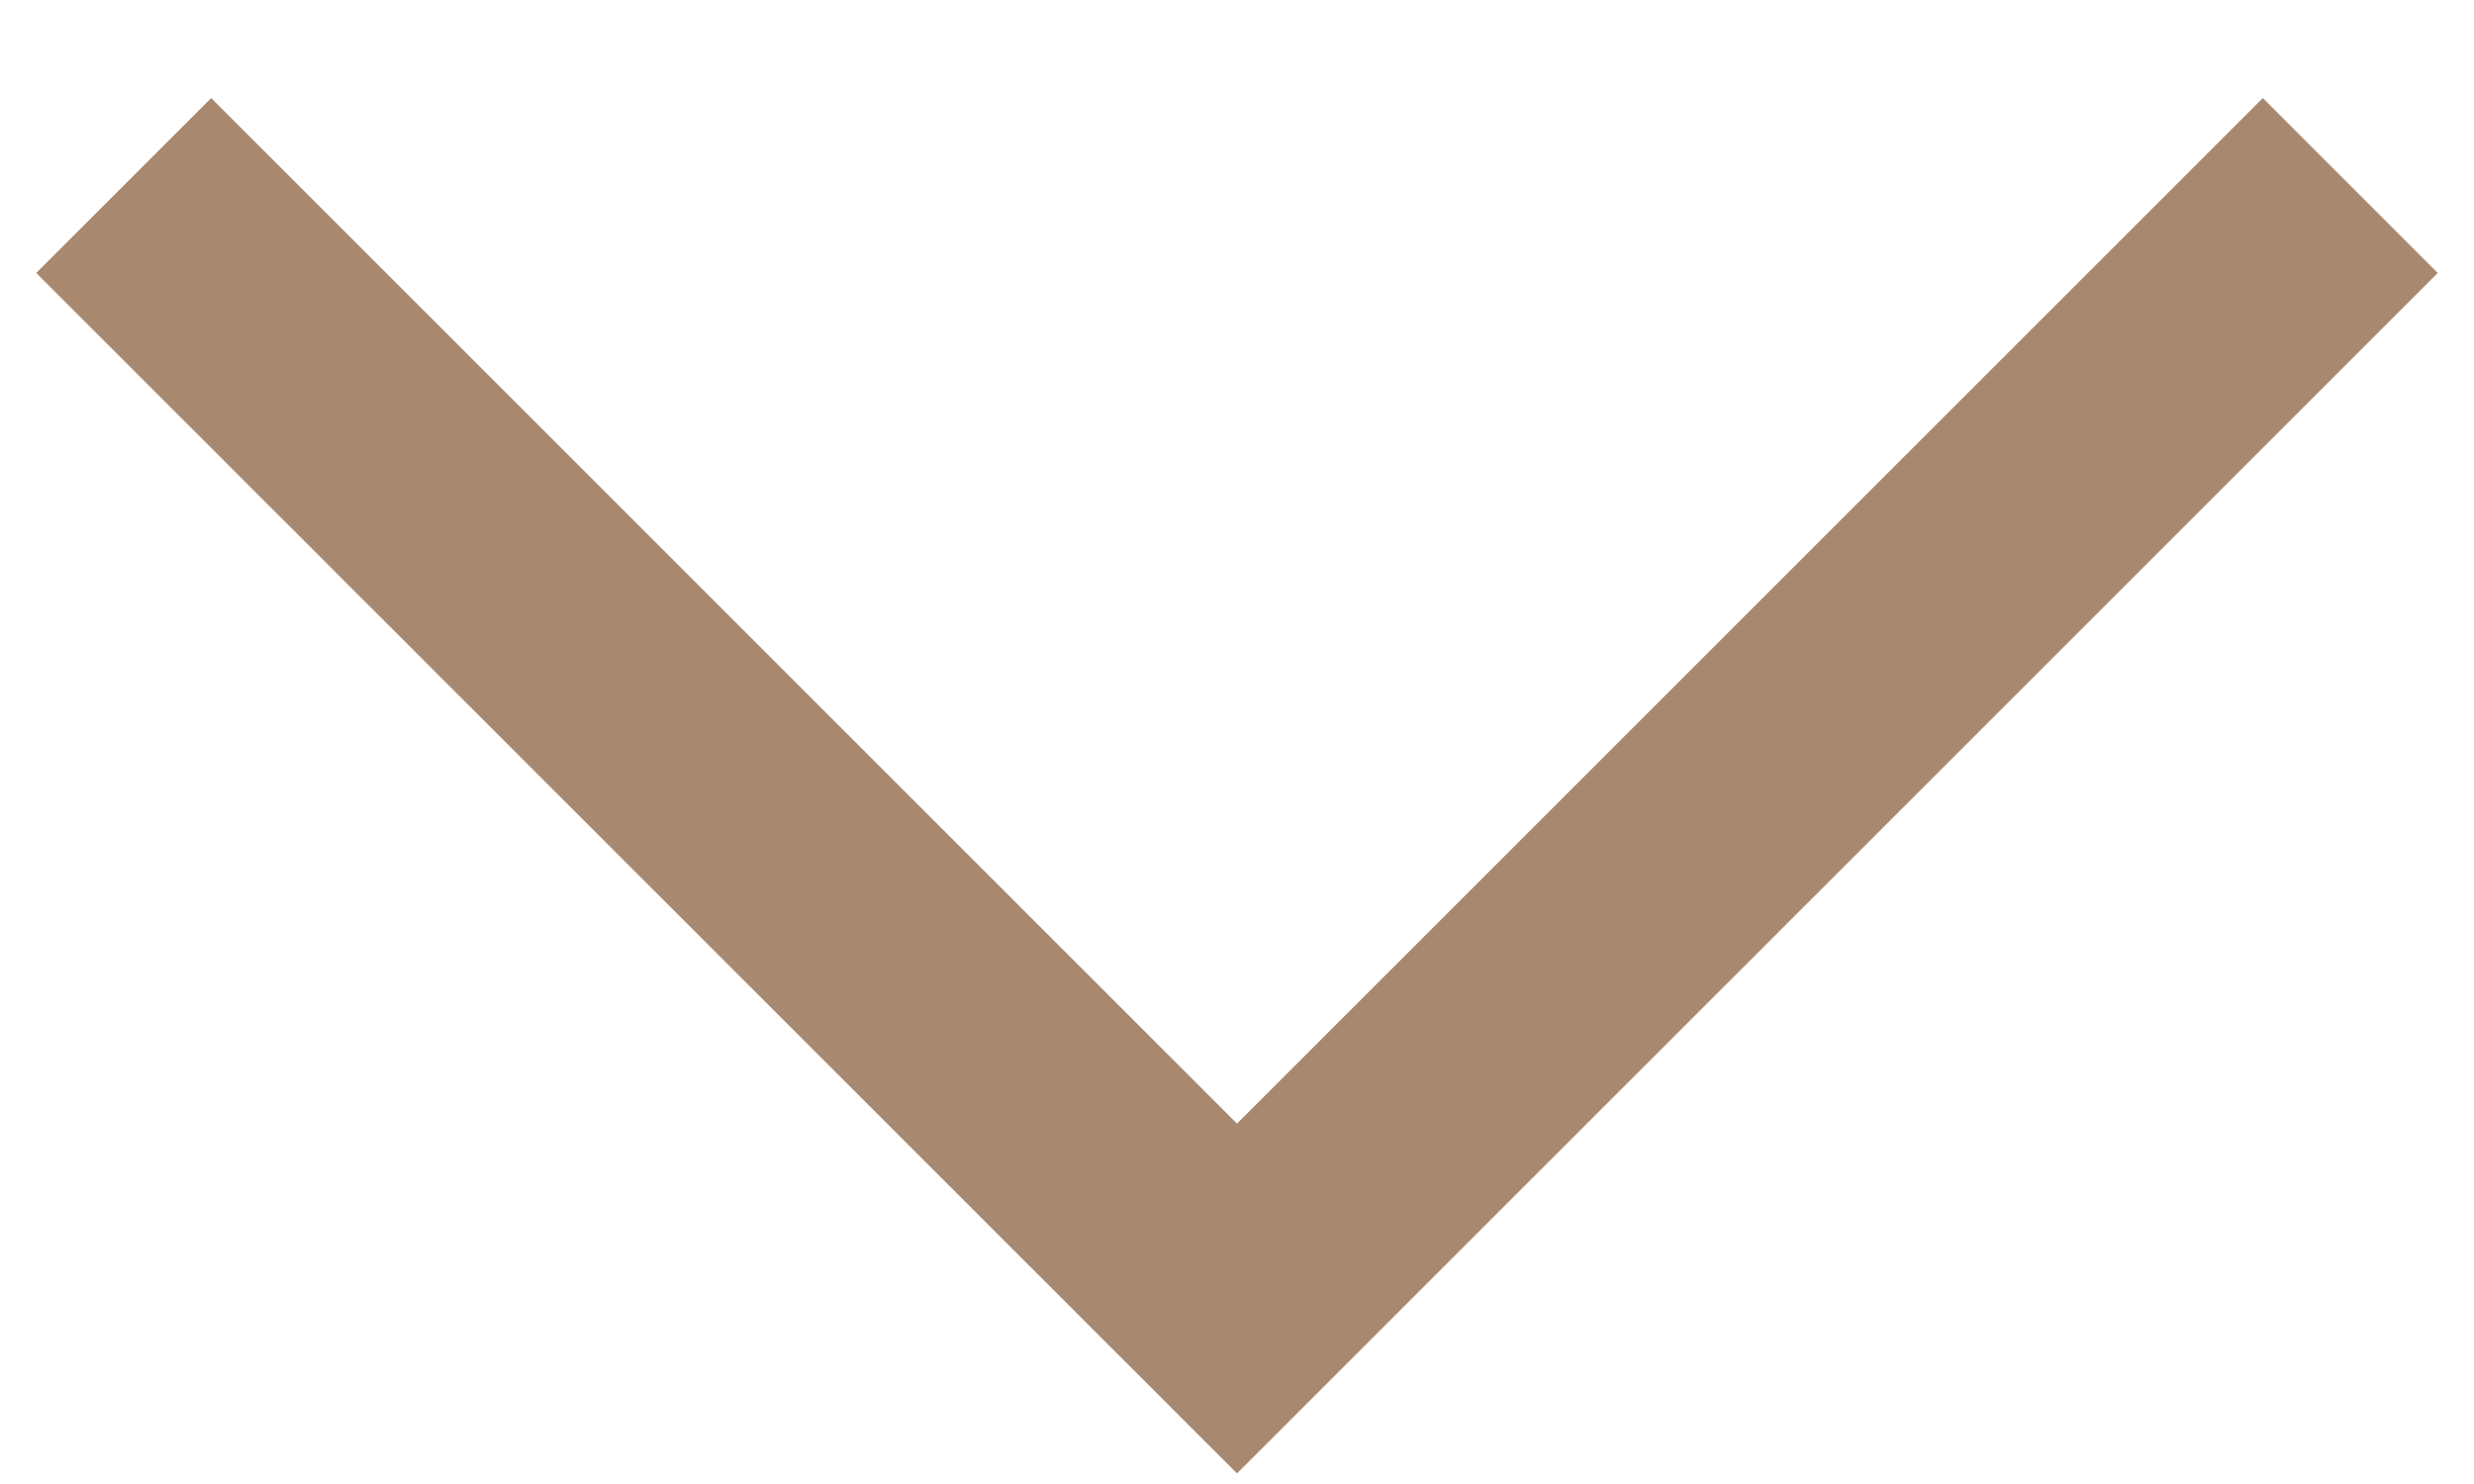 <?xml version="1.0" encoding="UTF-8"?>
<svg width="20px" height="12px" viewBox="0 0 20 12" version="1.1" xmlns="http://www.w3.org/2000/svg" xmlns:xlink="http://www.w3.org/1999/xlink">
    <!-- Generator: Sketch 58 (84663) - https://sketch.com -->
    <title>iconfinder_next_308956 copy 3</title>
    <desc>Created with Sketch.</desc>
    <g id="Website" stroke="none" stroke-width="1" fill="none" fill-rule="evenodd">
        <g id="Desktop-HD" transform="translate(-868, -1917)" stroke="#A88970" stroke-width="2">
            <g id="iconfinder_next_308956-copy-3" transform="translate(878, 1923) rotate(90) translate(-878, -1923) translate(873, 1914)">
                <polyline id="Path" points="0.5 0 9.5 9 0.5 18"></polyline>
            </g>
        </g>
    </g>
</svg>